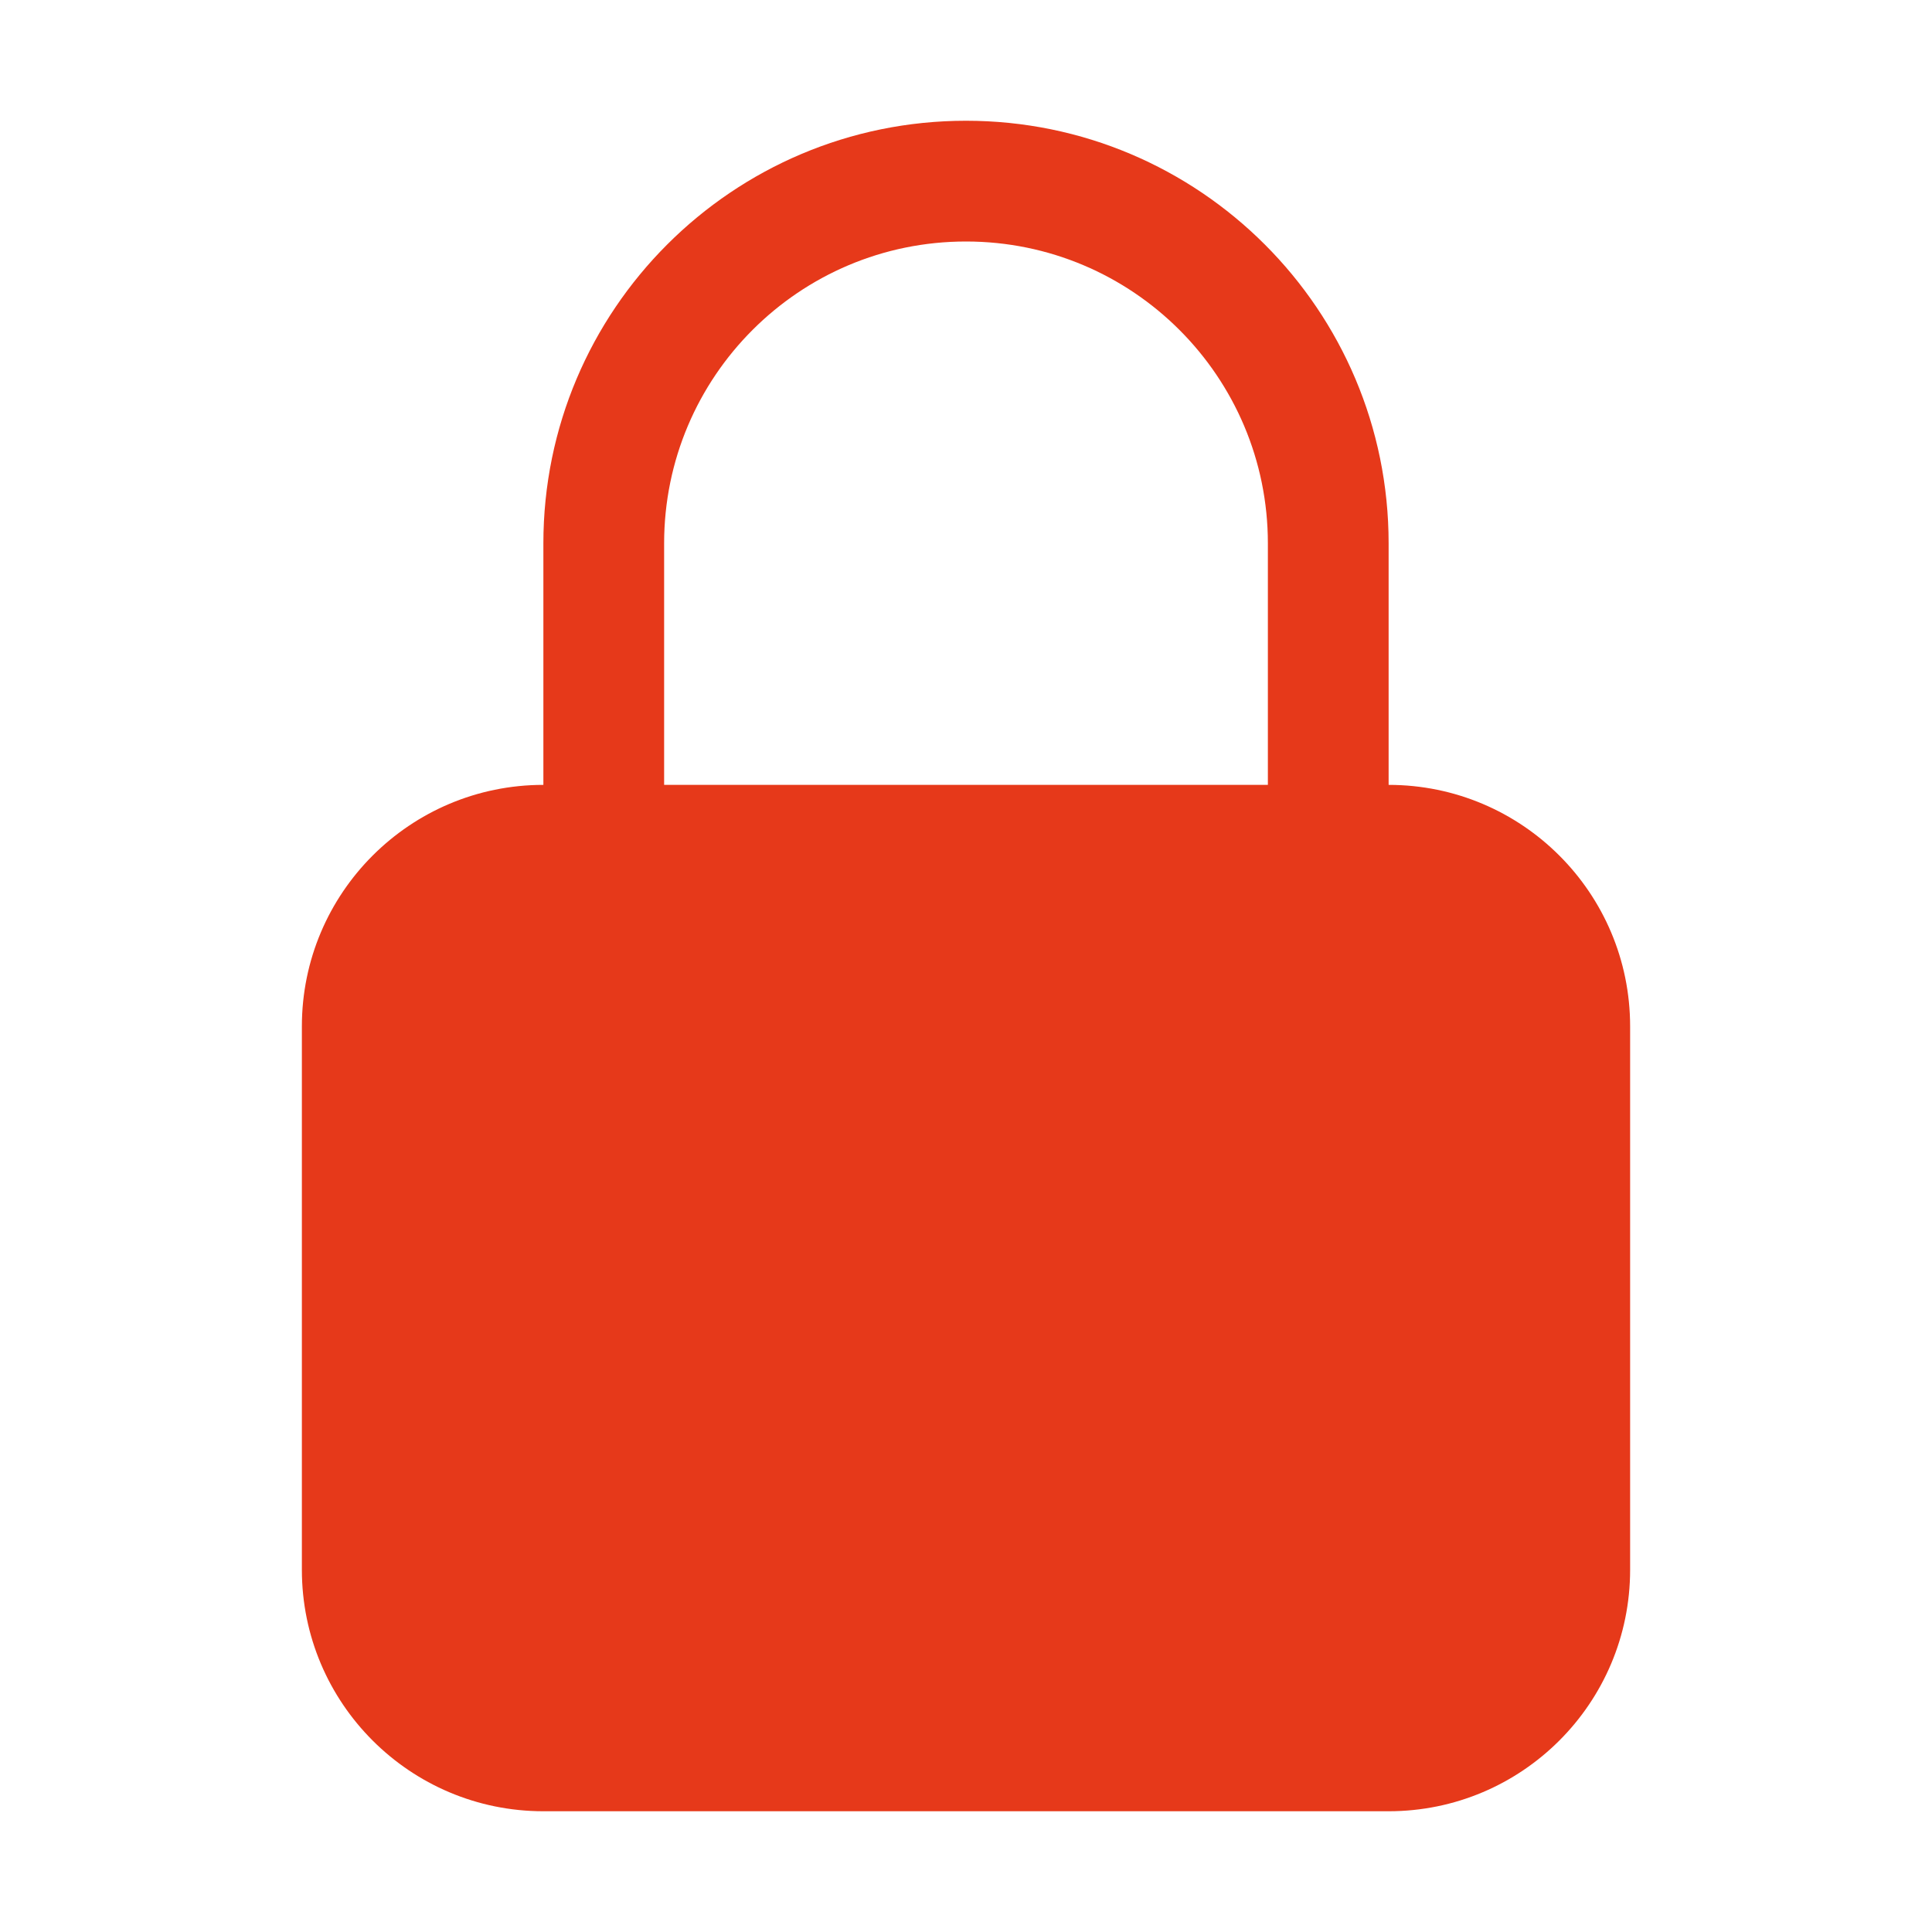 <svg xmlns="http://www.w3.org/2000/svg" width="32" height="32" viewBox="0 0 32 32" fill="none"><path fill-rule="evenodd" clip-rule="evenodd" d="M16 2C12.134 2 9 5.134 9 9V13C6.791 13 5 14.791 5 17V26C5 28.209 6.791 30 9 30H23C25.209 30 27 28.209 27 26V17C27 14.791 25.209 13 23 13V9C23 5.134 19.866 2 16 2ZM21 13V9C21 6.239 18.761 4 16 4C13.239 4 11 6.239 11 9V13H21Z" fill="#E6391A"></path></svg>